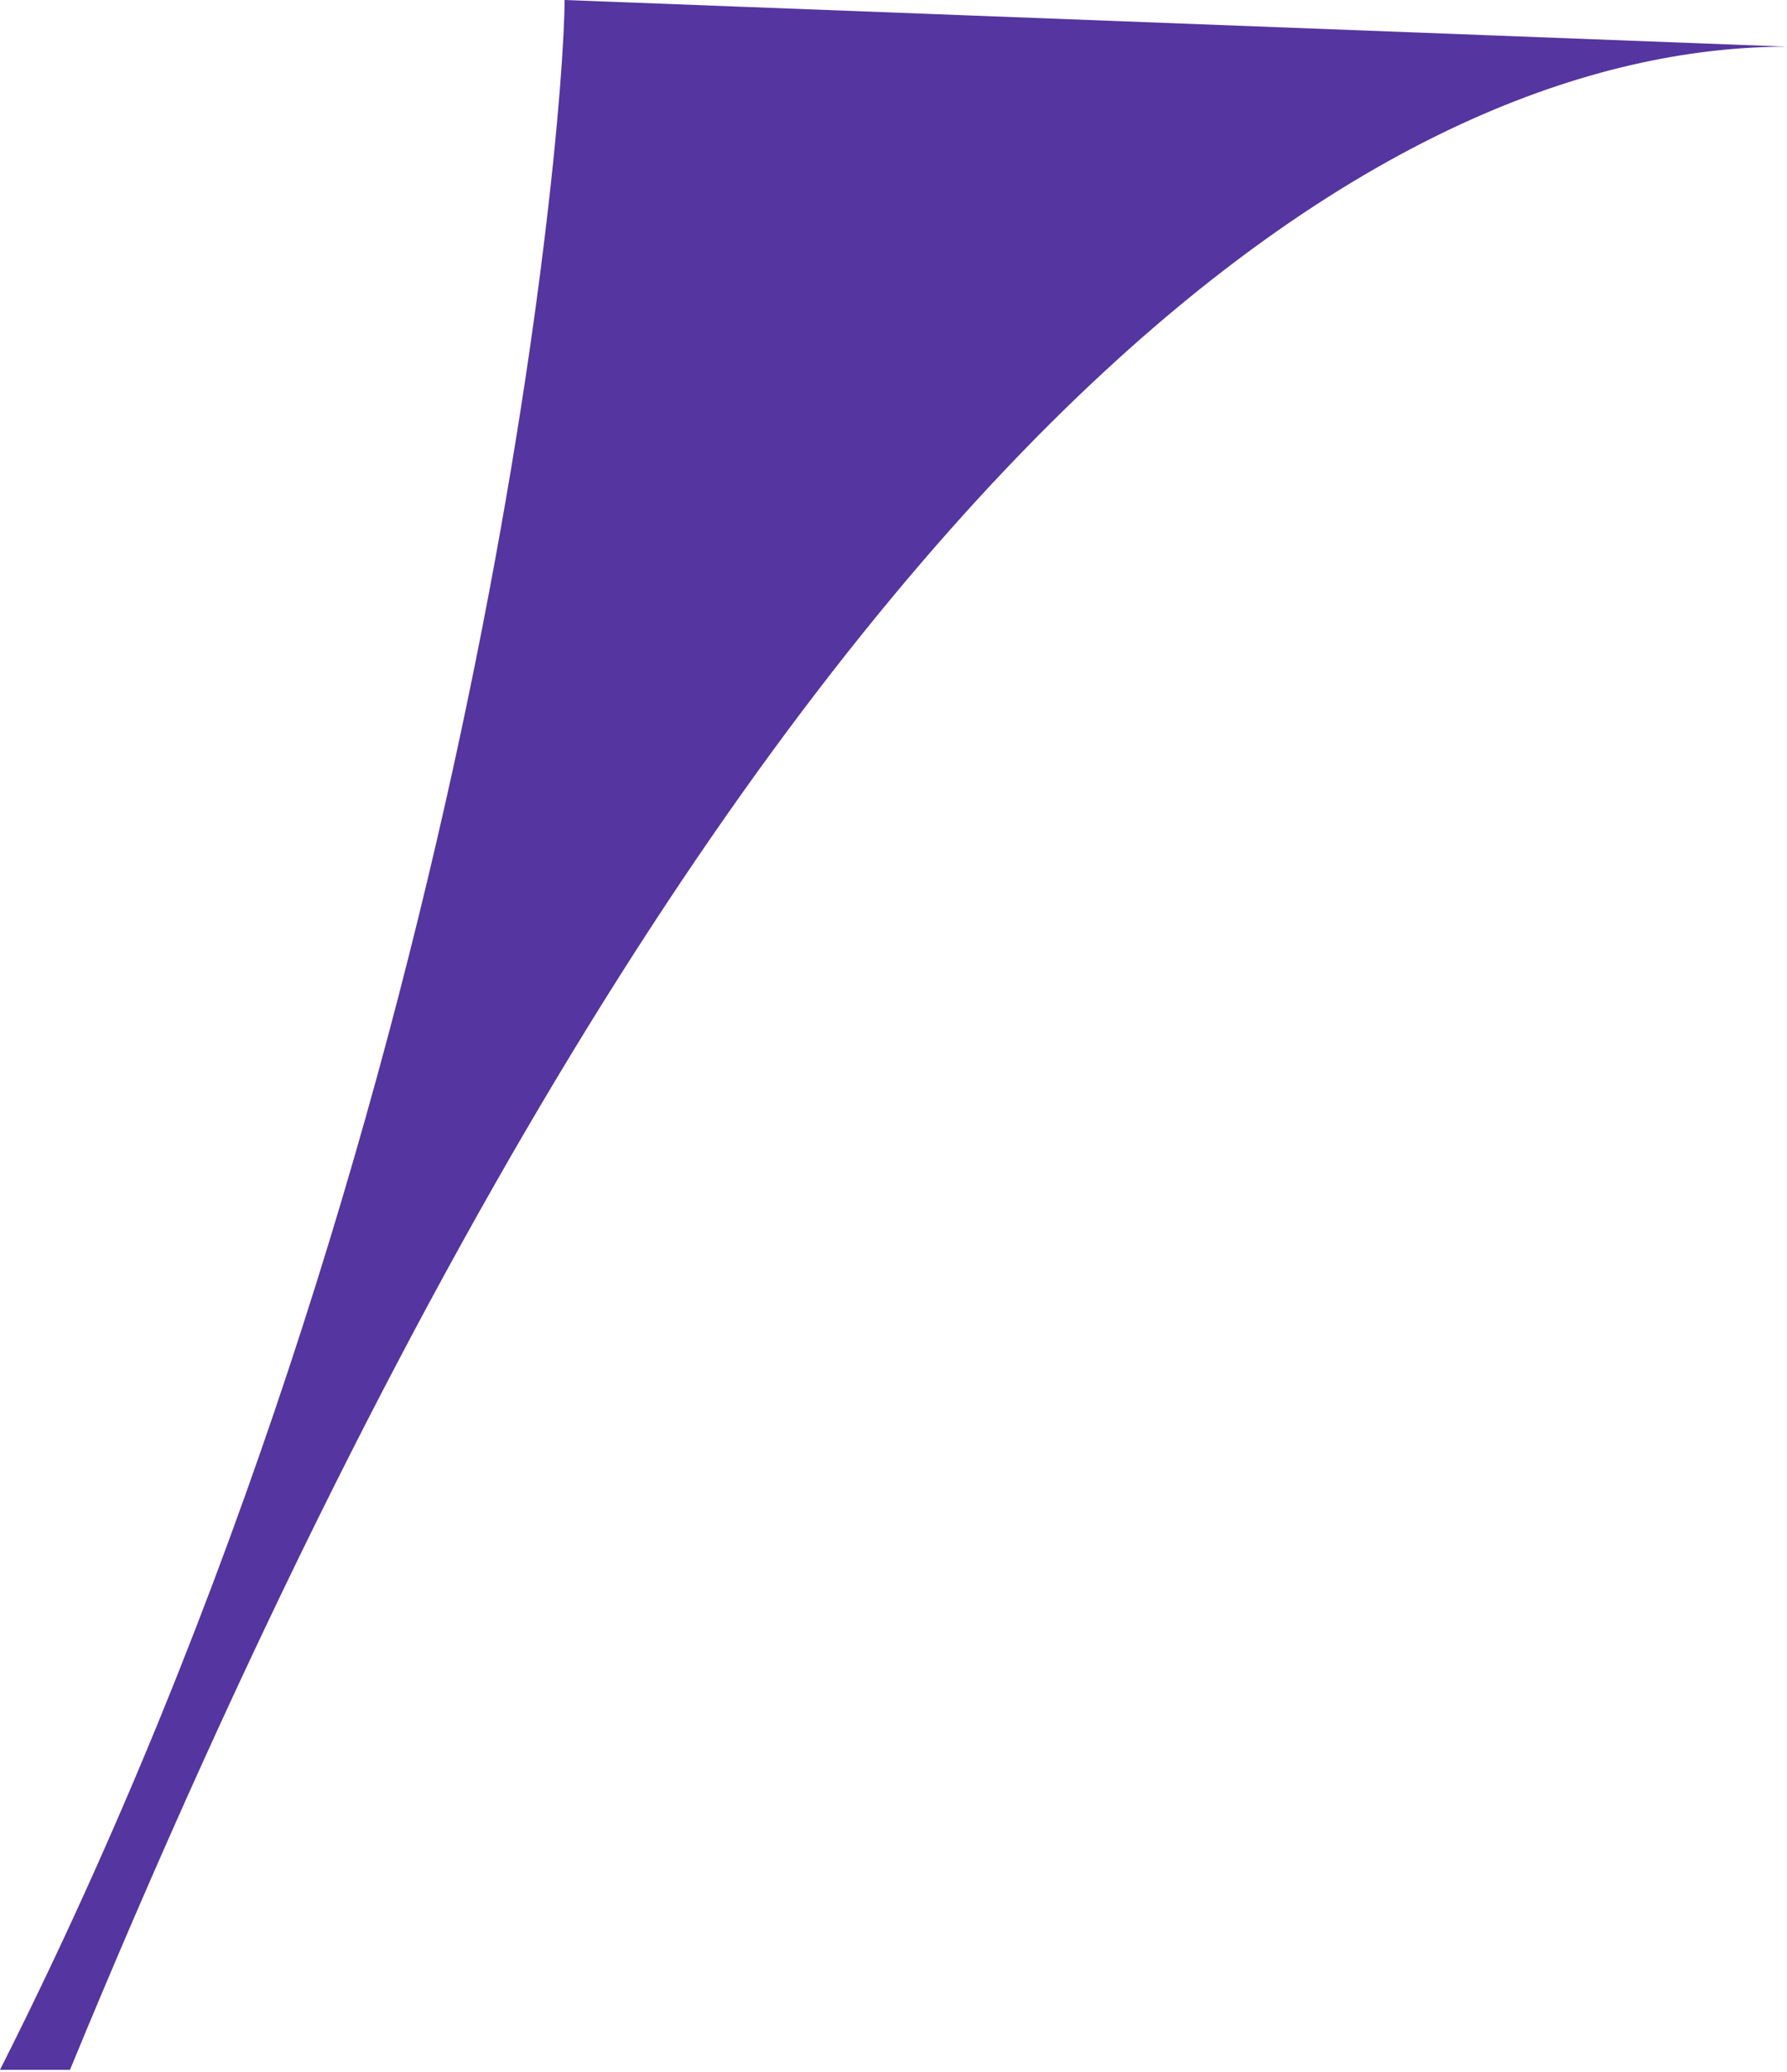 <svg width="383" height="444" viewBox="0 0 383 444" fill="none" xmlns="http://www.w3.org/2000/svg">
<path d="M121 0C121 29.5 102 241.5 0 443.5H15C167.5 73.5 307.5 10 383 10L121 0Z" fill="#55359F"/>
</svg>
